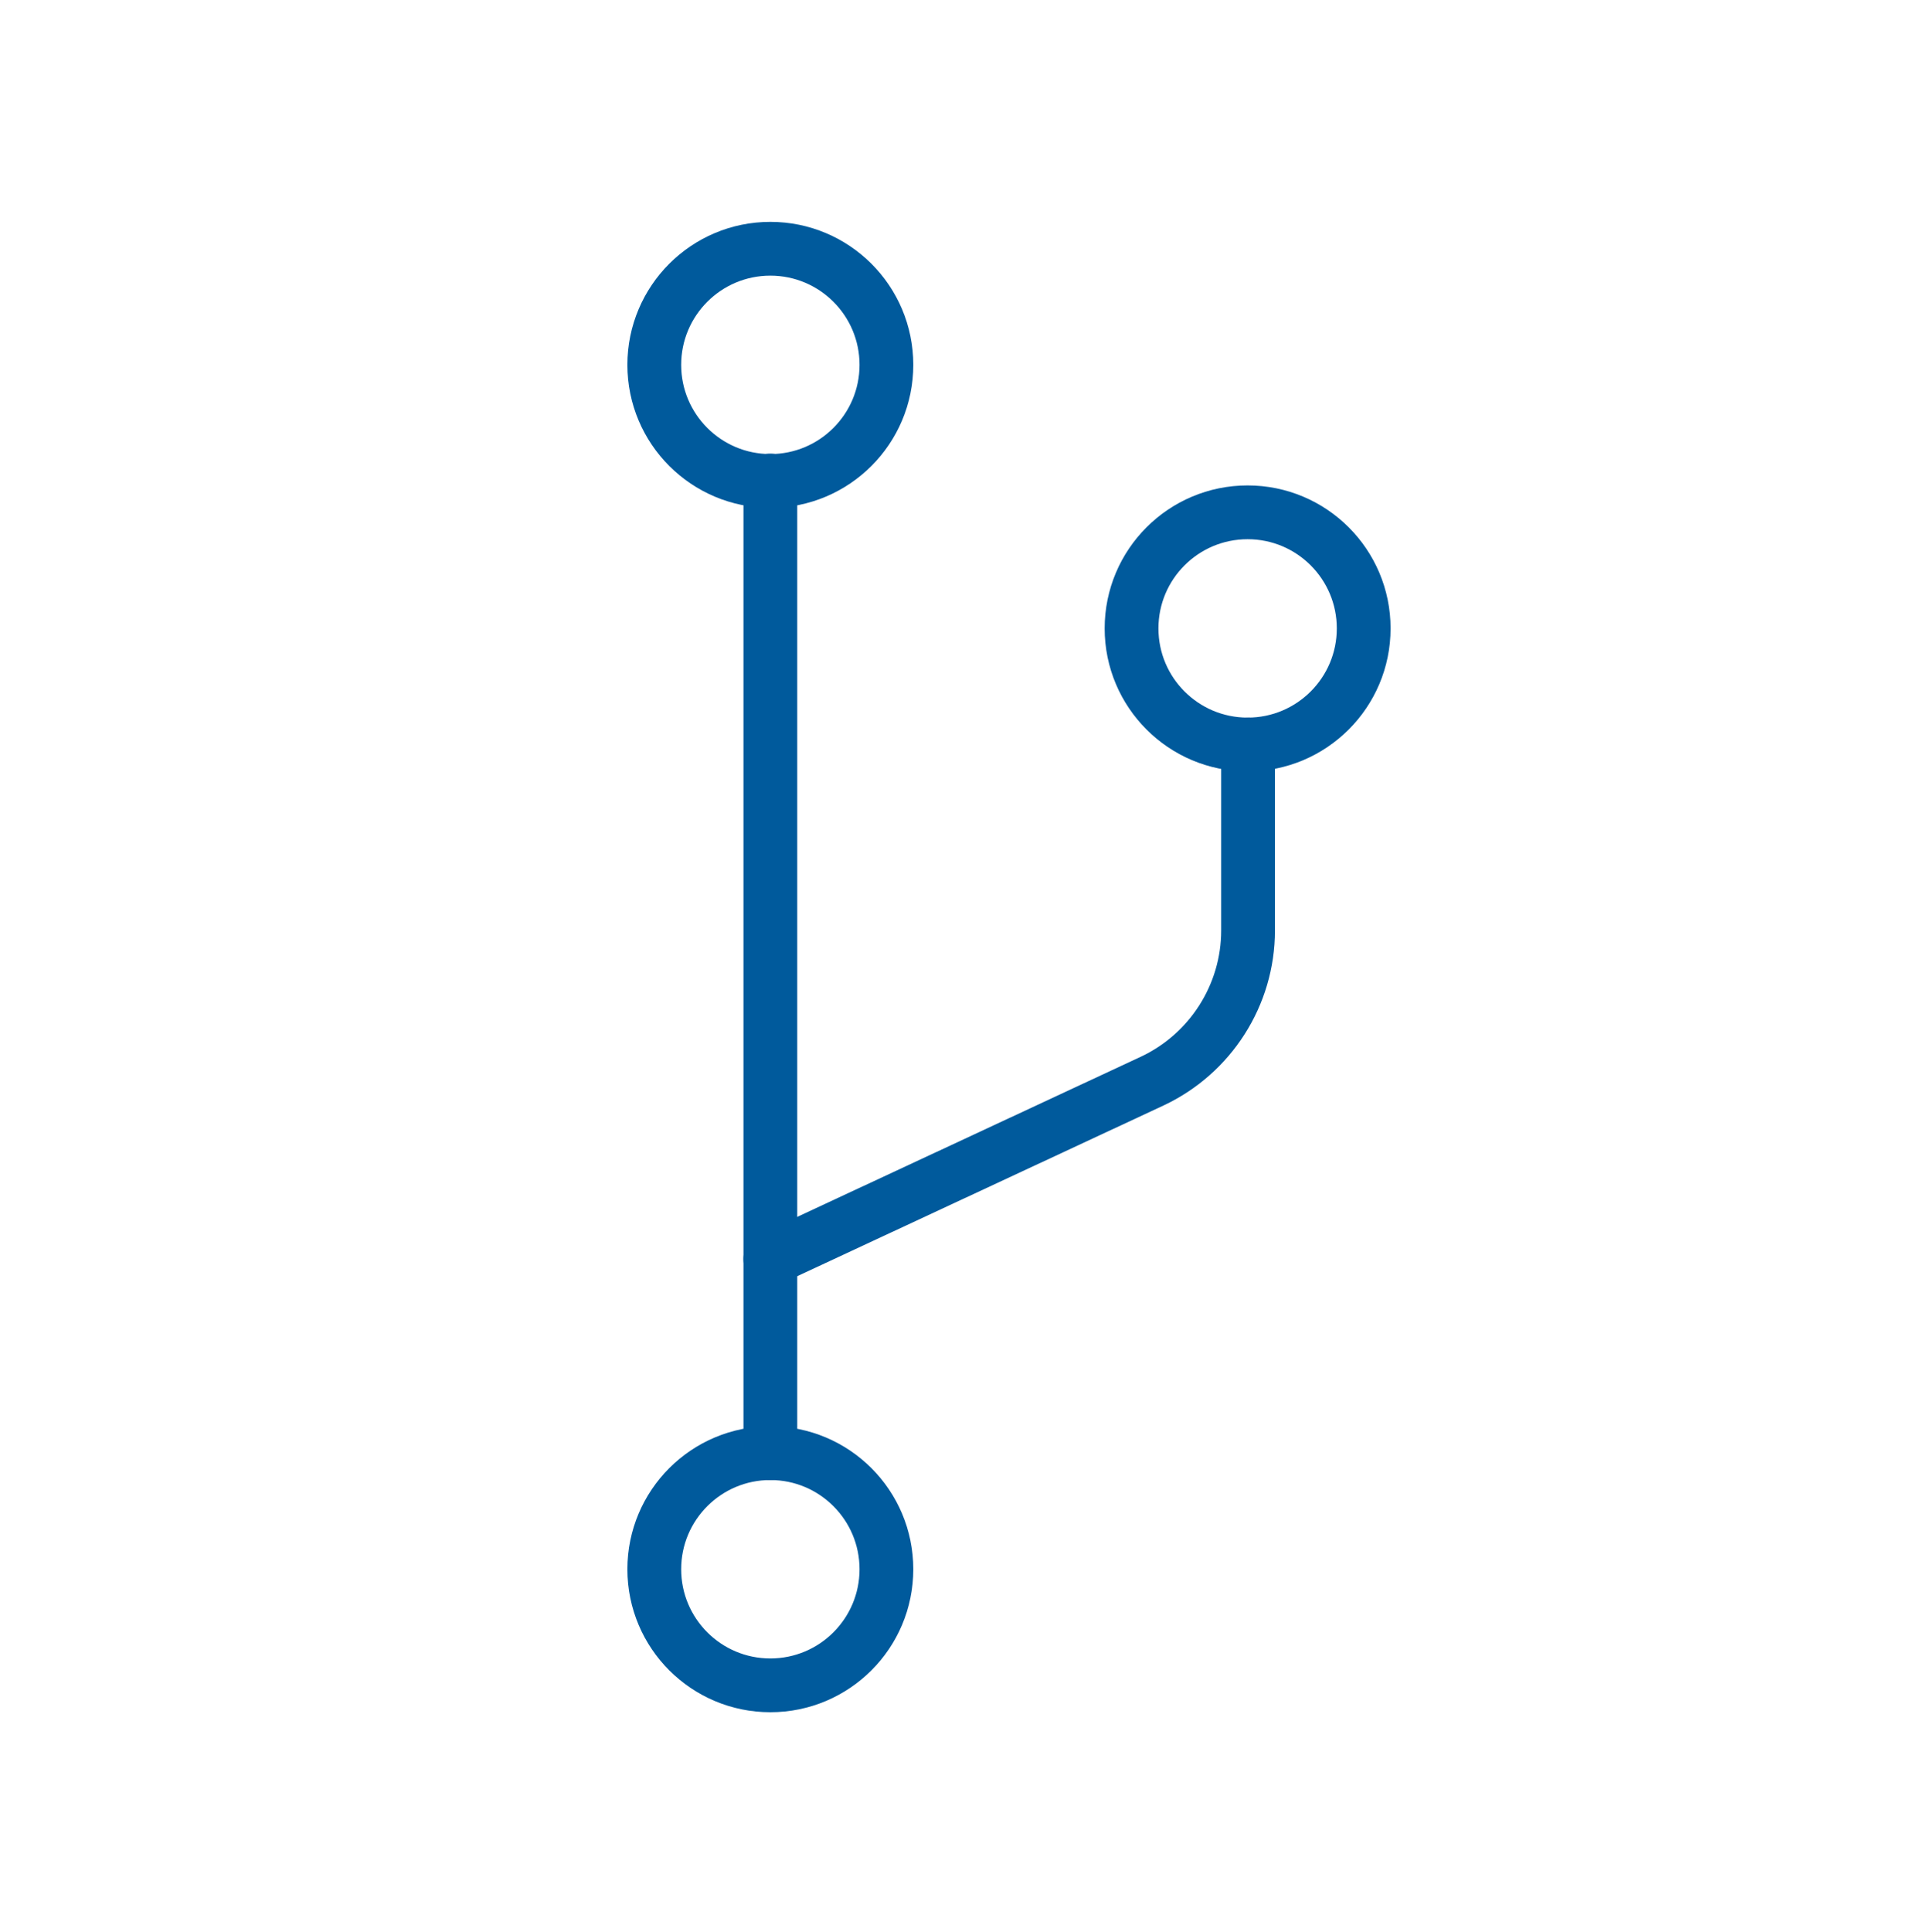 <svg xmlns="http://www.w3.org/2000/svg" width="430" height="431" viewBox="0 0 430 431" fill="none">
<path d="M171.9 324.2V107.2" stroke="#005a9c" stroke-width="12" stroke-miterlimit="10" stroke-linecap="round" stroke-linejoin="round" fill="transparent"/>
<path d="M171.9 280.9L257.1 241.2C270.1 235.1 278.5 222 278.5 207.6V166.1" stroke="#005a9c" stroke-width="12" stroke-miterlimit="10" stroke-linecap="round" stroke-linejoin="round" fill="transparent"/>
<path d="M278.4 166.1C292.704 166.1 304.3 154.504 304.3 140.2C304.3 125.896 292.704 114.3 278.4 114.3C264.096 114.3 252.5 125.896 252.5 140.2C252.5 154.504 264.096 166.1 278.4 166.1Z" stroke="#005a9c" stroke-width="12" stroke-miterlimit="10" stroke-linecap="round" stroke-linejoin="round" fill="transparent"/>
<path d="M171.9 107.3C186.204 107.3 197.8 95.704 197.8 81.4C197.8 67.096 186.204 55.5 171.9 55.5C157.596 55.5 146 67.096 146 81.4C146 95.704 157.596 107.3 171.9 107.3Z" stroke="#005a9c" stroke-width="12" stroke-miterlimit="10" stroke-linecap="round" stroke-linejoin="round" fill="transparent"/>
<path d="M171.9 376C186.204 376 197.8 364.404 197.8 350.1C197.8 335.796 186.204 324.2 171.9 324.2C157.596 324.2 146 335.796 146 350.1C146 364.404 157.596 376 171.9 376Z" stroke="#005a9c" stroke-width="12" stroke-miterlimit="10" stroke-linecap="round" stroke-linejoin="round" fill="transparent"/>
</svg>